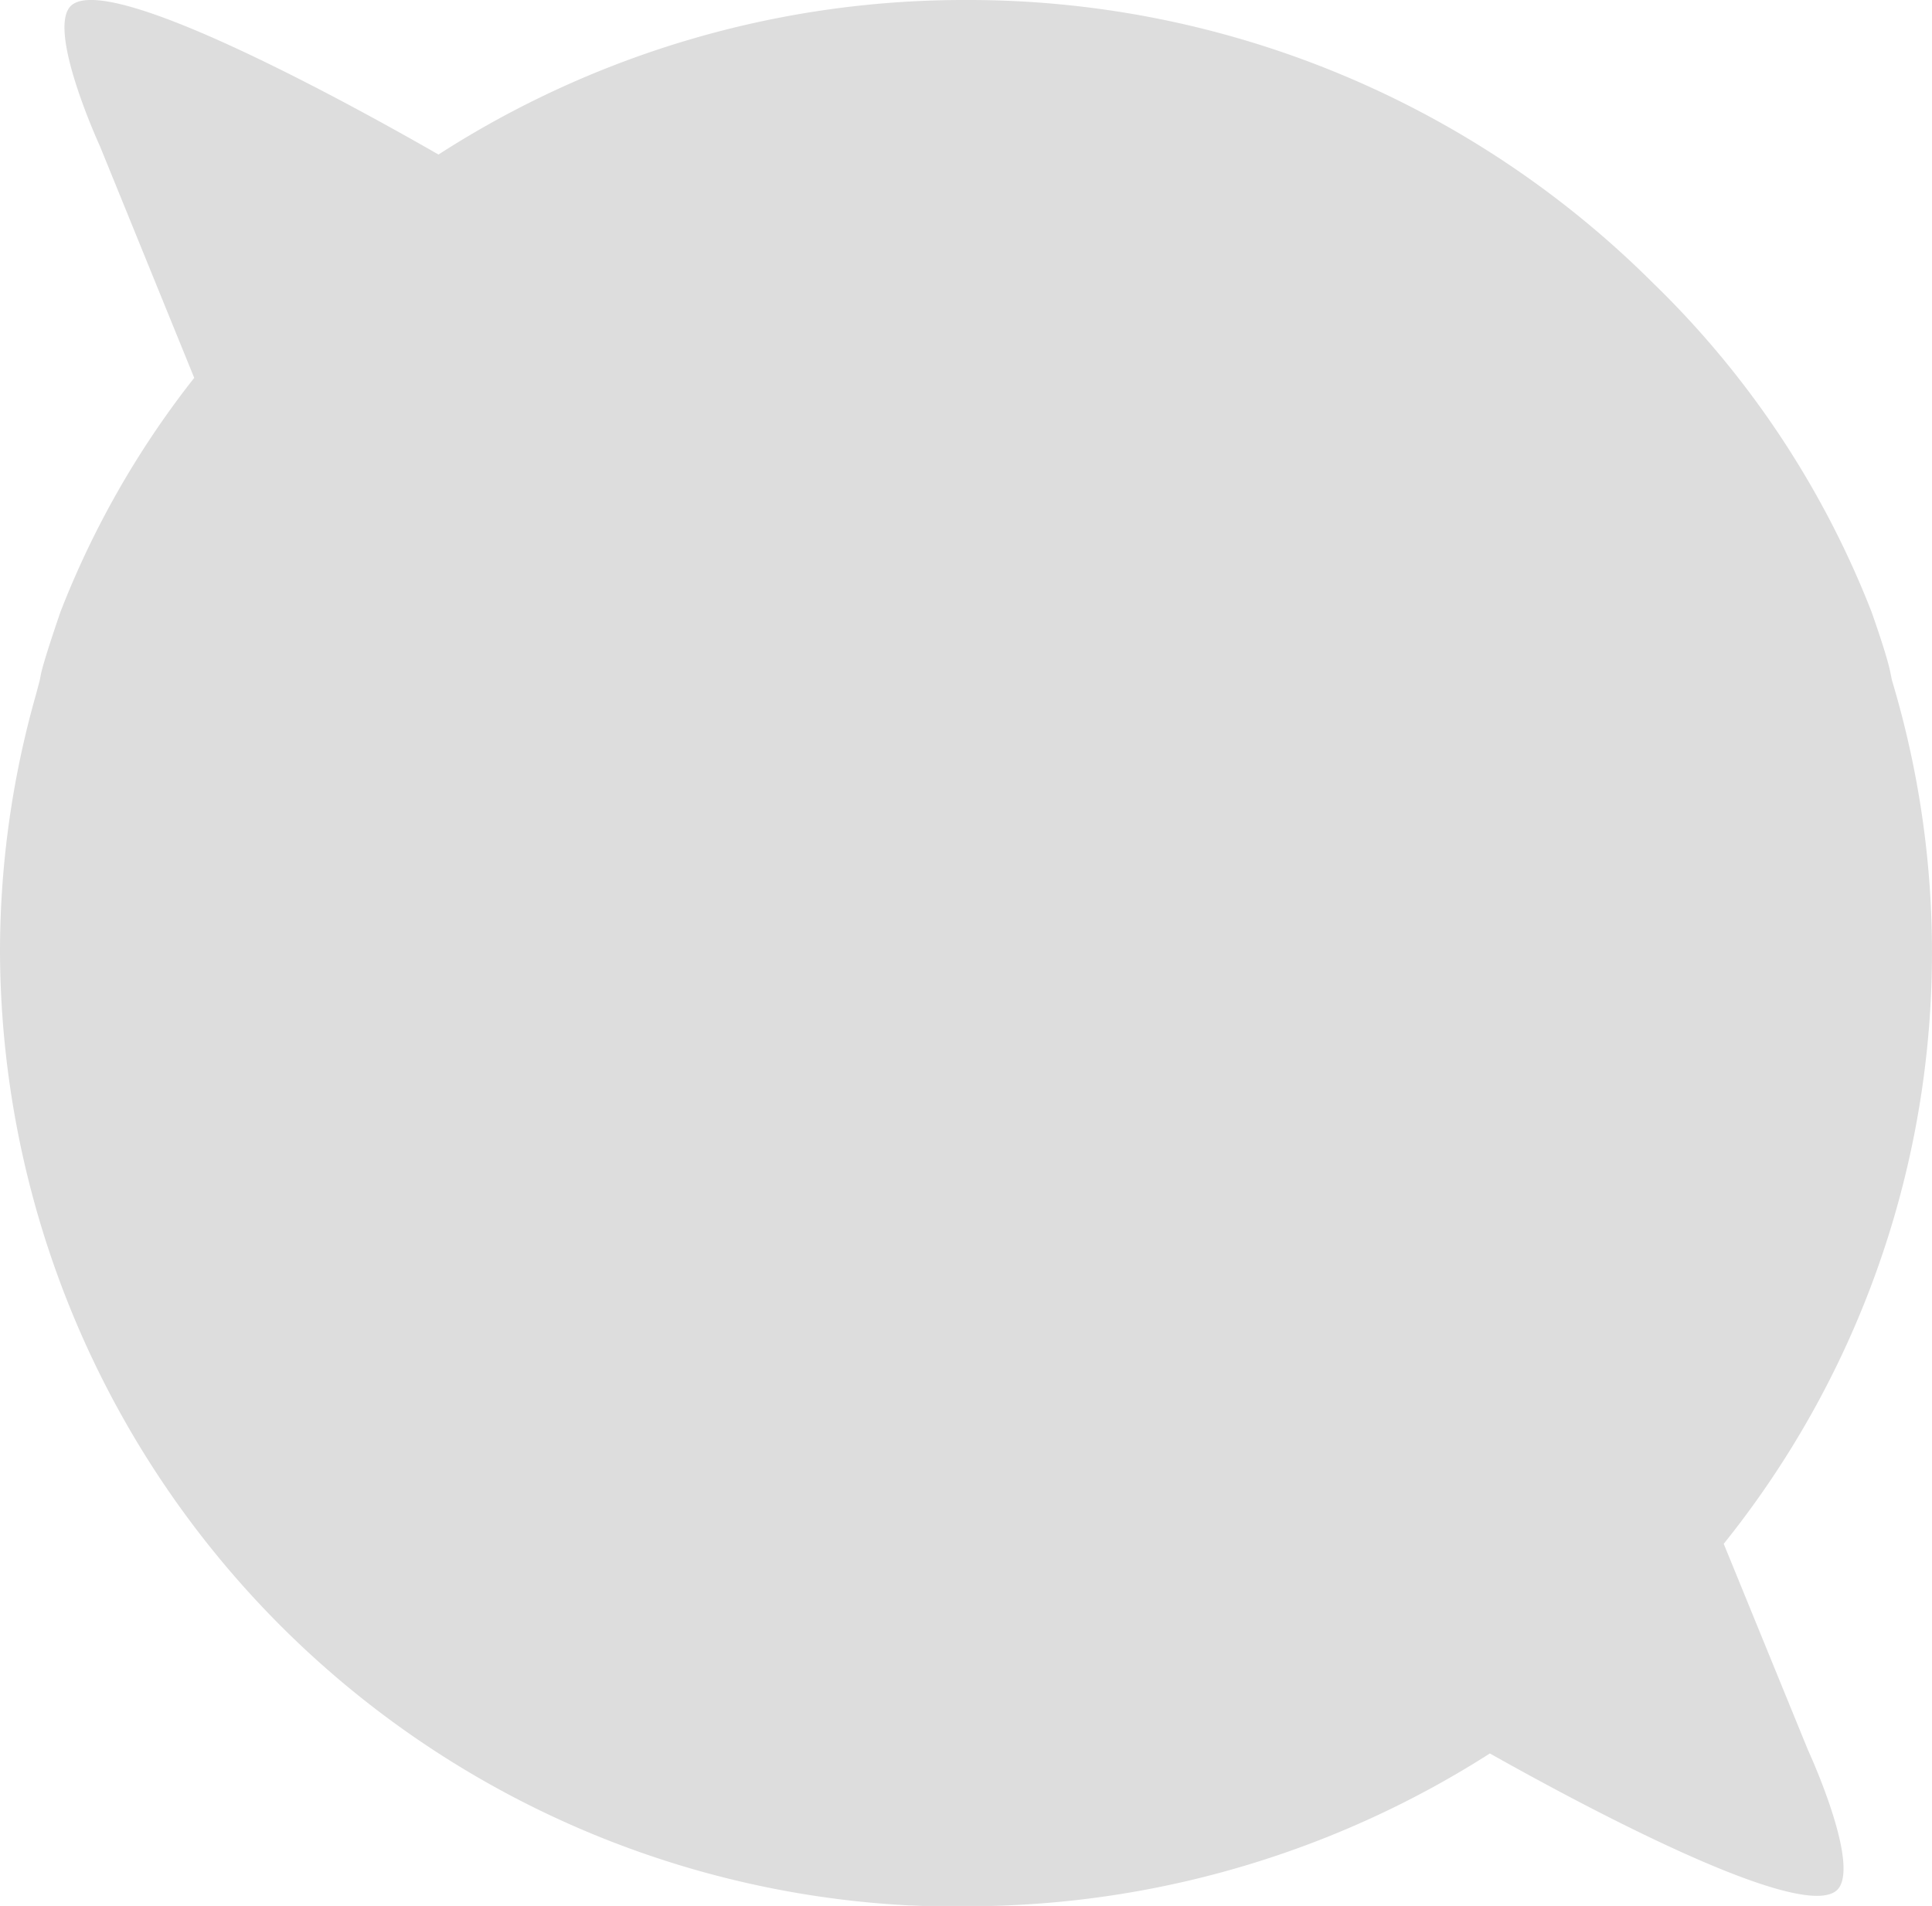 <svg xmlns="http://www.w3.org/2000/svg" width="24.322" height="24"><path id="Combined-Shape" fill="#ddd" fill-rule="evenodd" d="M12.161 0a12.2 12.2 0 018.646 3.561A11.687 11.687 0 0123.559 7.7s.2.559.24.774l.018.09A11.891 11.891 0 0121.7 19.44l1.062 2.6s.647 1.4.383 1.74c-.378.484-3.226-1.045-4.389-1.7a12.209 12.209 0 01-6.27 1.92h-.879l-.118-.006h-.038A12.07 12.07 0 010 12a11.861 11.861 0 01.452-3.251L.5 8.568l.018-.092c.05-.214.245-.776.245-.776a11.478 11.478 0 011.622-2.865l.06-.077-1.188-2.92S.611.433.875.093c.41-.527 3.731 1.327 4.645 1.853A12.217 12.217 0 0112.161 0z"/></svg>